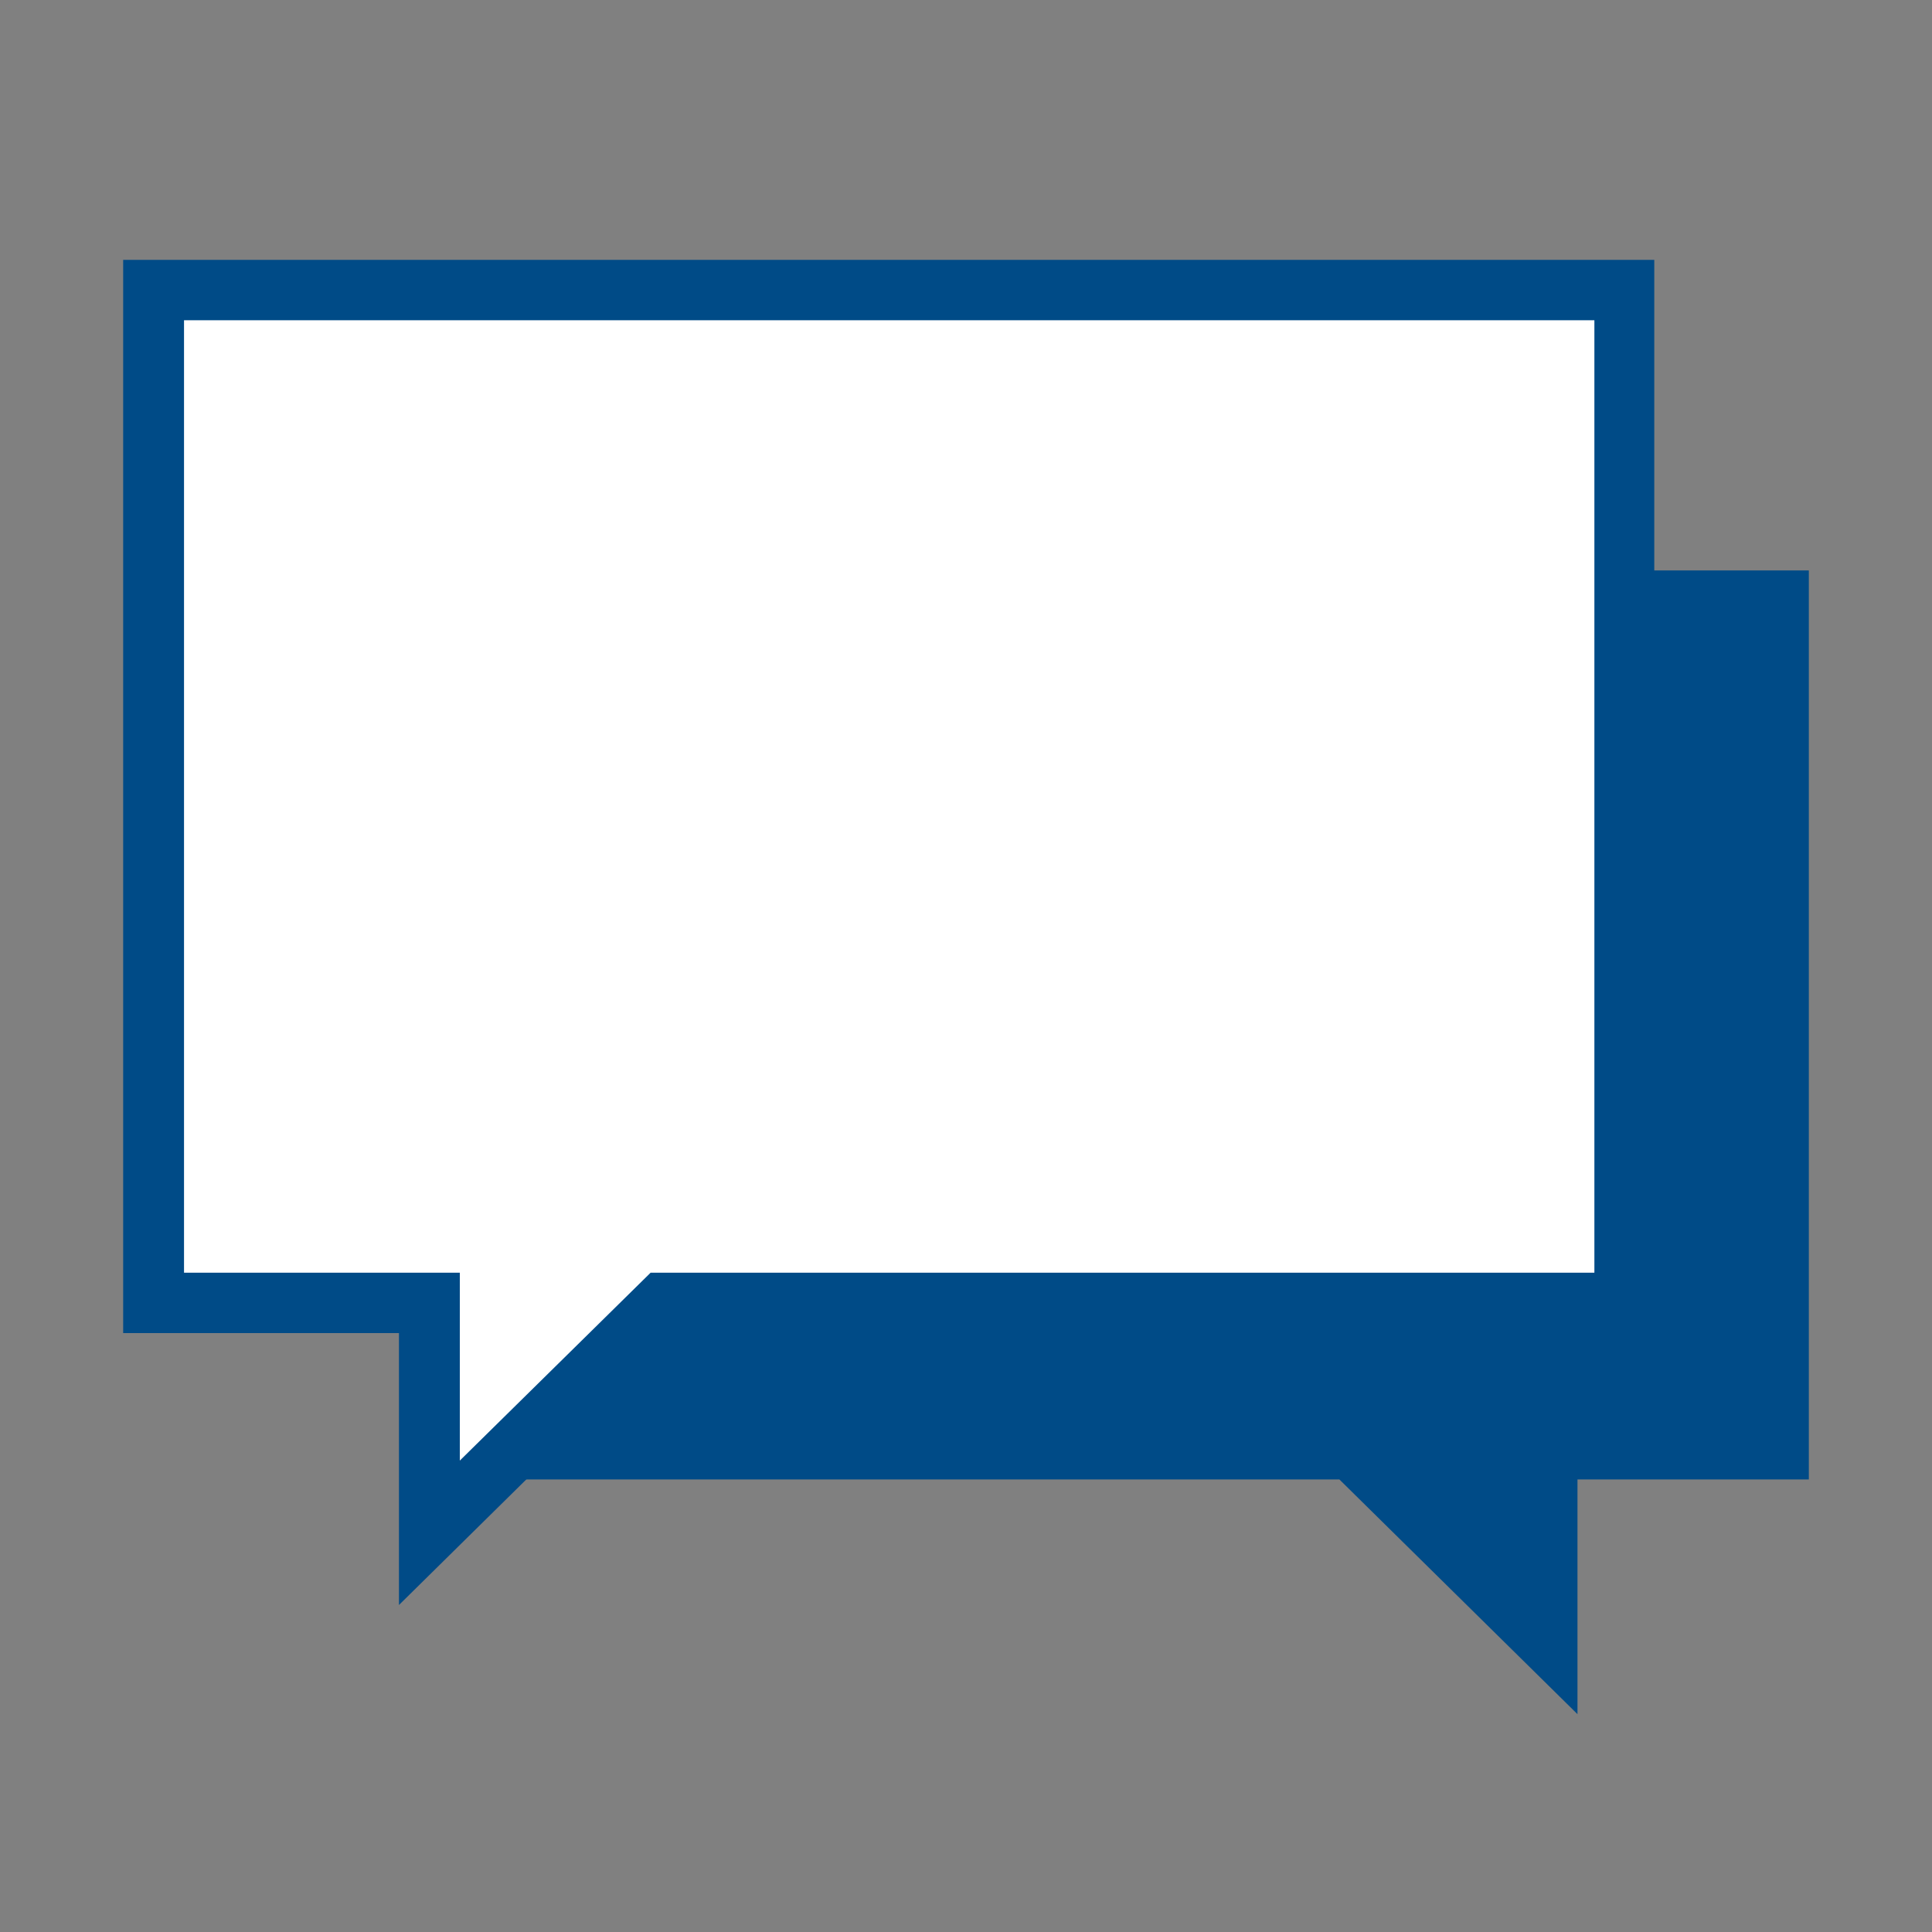 <?xml version="1.0" encoding="UTF-8"?>
<svg id="Artwork" xmlns="http://www.w3.org/2000/svg" viewBox="0 0 40 40">
  <rect x="0" y="0" width="40" height="40" fill="#808080" stroke="none"/>
  <defs>
    <style>
      .cls-1 {
        fill: #004b87;
      }

      .cls-2 {
        fill: #fff;
      }
    </style>
  </defs>
  <g>
    <polygon class="cls-1" points="11.47 12.44 36.83 12.44 36.83 30.01 32.04 30.01 32.04 34 27.99 30.01 11.47 30.01 11.47 12.44"/>
    <path class="cls-1" d="M32.66,35.49l-4.93-4.86H10.85V11.81h26.6v18.82h-4.79v4.86ZM12.1,29.39h16.15l3.16,3.12v-3.12h4.79V13.06H12.1v16.32Z"/>
  </g>
  <g>
    <polygon class="cls-2" points="33.63 6 3.17 6 3.17 6 3.17 26.98 8.89 26.98 8.89 31.74 13.72 26.98 33.63 26.98 33.63 26.98 33.63 6"/>
    <path class="cls-1" d="M8.26,33.23v-5.63H2.55V5.38h31.7s0,22.22,0,22.22H13.97s-5.71,5.63-5.71,5.63ZM3.8,26.35h5.72v3.89l3.95-3.89h19.54V6.63s-29.2,0-29.2,0v19.73Z"/>
  </g>
</svg>